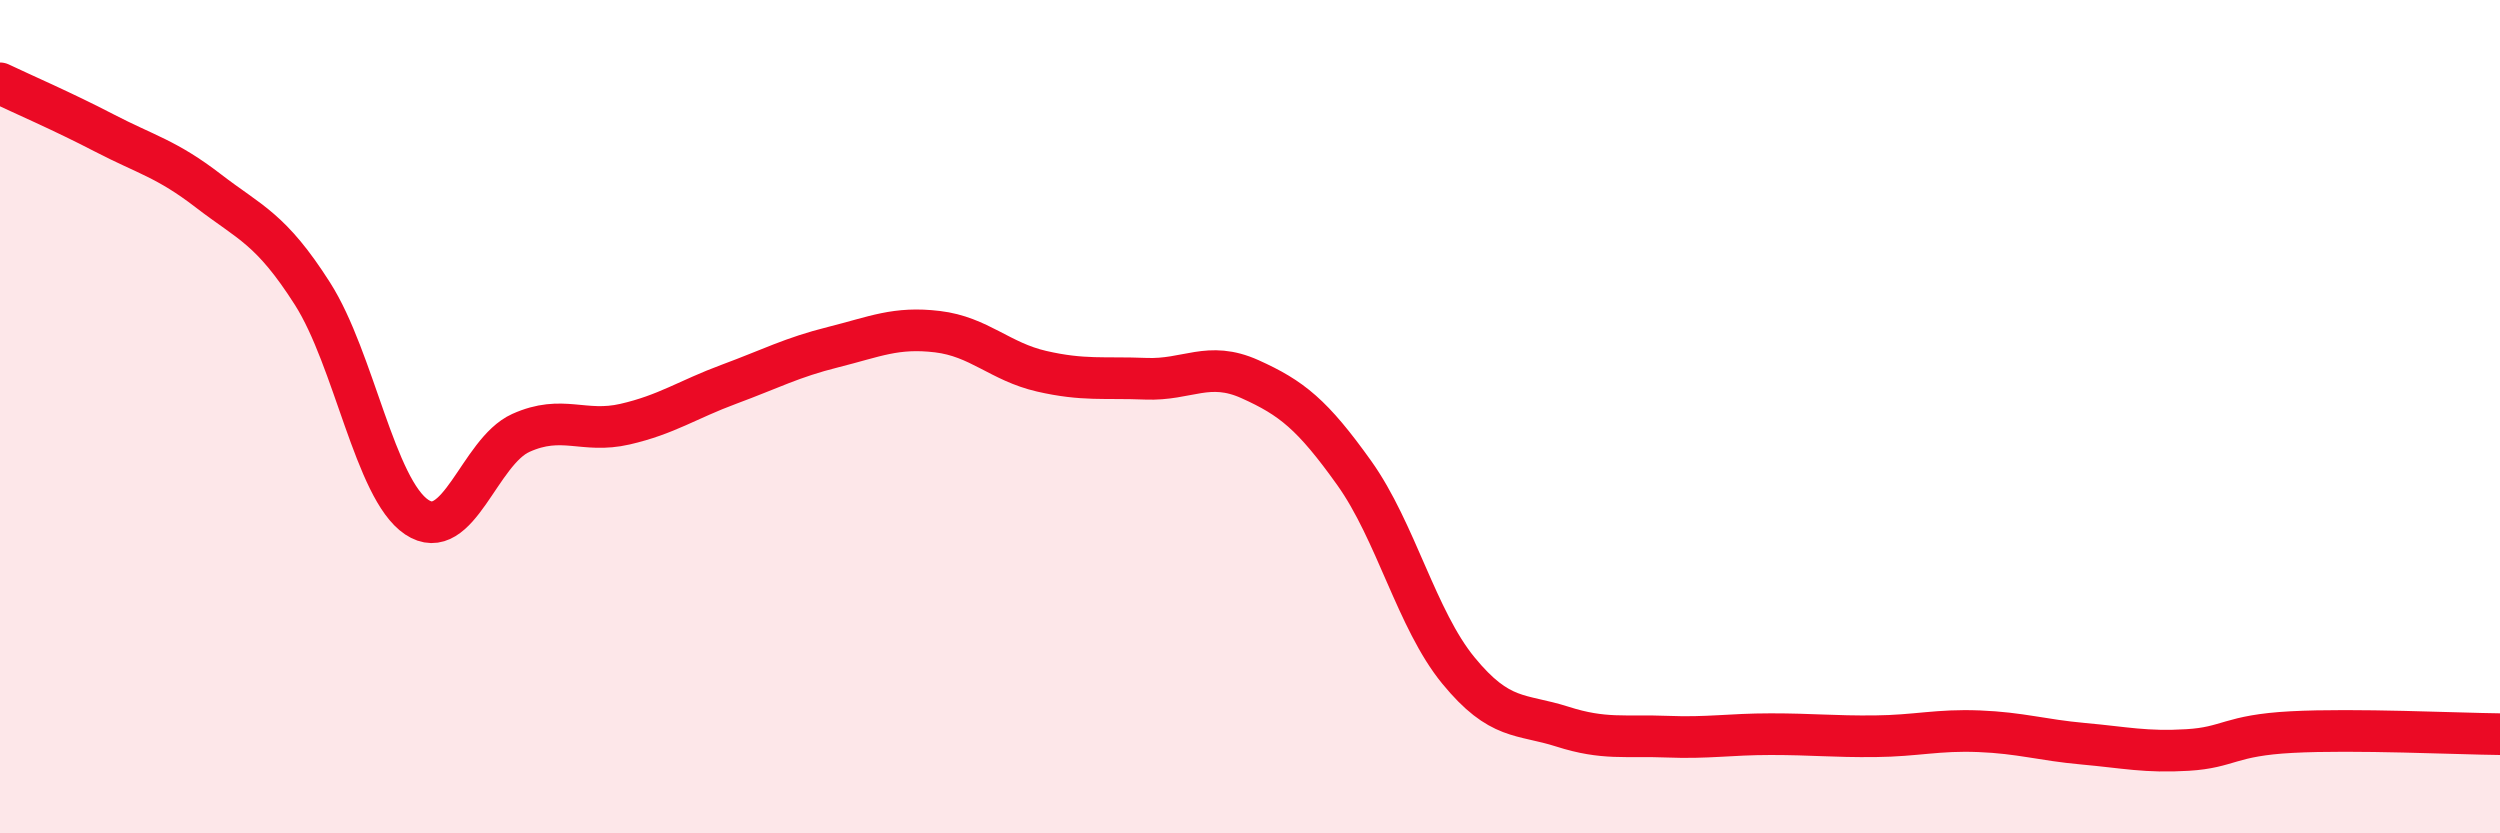 
    <svg width="60" height="20" viewBox="0 0 60 20" xmlns="http://www.w3.org/2000/svg">
      <path
        d="M 0,2 C 0.5,2.24 1.5,2.67 2.5,3.19 C 3.5,3.71 4,3.81 5,4.58 C 6,5.35 6.5,5.48 7.5,7.05 C 8.5,8.62 9,11.74 10,12.41 C 11,13.08 11.5,10.84 12.5,10.39 C 13.5,9.94 14,10.41 15,10.18 C 16,9.95 16.5,9.59 17.5,9.22 C 18.5,8.85 19,8.58 20,8.33 C 21,8.08 21.5,7.84 22.5,7.96 C 23.5,8.08 24,8.68 25,8.91 C 26,9.14 26.5,9.05 27.5,9.09 C 28.5,9.13 29,8.65 30,9.1 C 31,9.55 31.5,9.95 32.5,11.35 C 33.5,12.75 34,14.87 35,16.09 C 36,17.31 36.5,17.12 37.5,17.44 C 38.5,17.76 39,17.64 40,17.68 C 41,17.72 41.5,17.62 42.5,17.62 C 43.5,17.62 44,17.68 45,17.67 C 46,17.66 46.5,17.51 47.5,17.55 C 48.5,17.59 49,17.76 50,17.85 C 51,17.94 51.5,18.06 52.5,18 C 53.5,17.94 53.5,17.65 55,17.57 C 56.5,17.49 59,17.61 60,17.62L60 20L0 20Z"
        fill="#EB0A25"
        opacity="0.1"
        stroke-linecap="round"
        stroke-linejoin="round"
      />
      <path
        d="M 0,2 C 0.5,2.24 1.5,2.67 2.5,3.19 C 3.5,3.71 4,3.81 5,4.58 C 6,5.35 6.5,5.48 7.5,7.05 C 8.5,8.62 9,11.74 10,12.41 C 11,13.08 11.5,10.84 12.5,10.39 C 13.5,9.94 14,10.41 15,10.18 C 16,9.95 16.5,9.59 17.5,9.22 C 18.5,8.85 19,8.58 20,8.33 C 21,8.08 21.5,7.84 22.5,7.96 C 23.5,8.08 24,8.68 25,8.91 C 26,9.14 26.5,9.05 27.5,9.09 C 28.5,9.13 29,8.65 30,9.1 C 31,9.55 31.5,9.95 32.5,11.35 C 33.5,12.75 34,14.87 35,16.09 C 36,17.31 36.5,17.12 37.5,17.44 C 38.5,17.76 39,17.64 40,17.68 C 41,17.72 41.5,17.62 42.5,17.62 C 43.5,17.62 44,17.68 45,17.67 C 46,17.66 46.5,17.51 47.5,17.55 C 48.5,17.59 49,17.76 50,17.85 C 51,17.94 51.5,18.06 52.5,18 C 53.5,17.94 53.5,17.65 55,17.57 C 56.5,17.49 59,17.61 60,17.62"
        stroke="#EB0A25"
        stroke-width="1"
        fill="none"
        stroke-linecap="round"
        stroke-linejoin="round"
      />
    </svg>
  